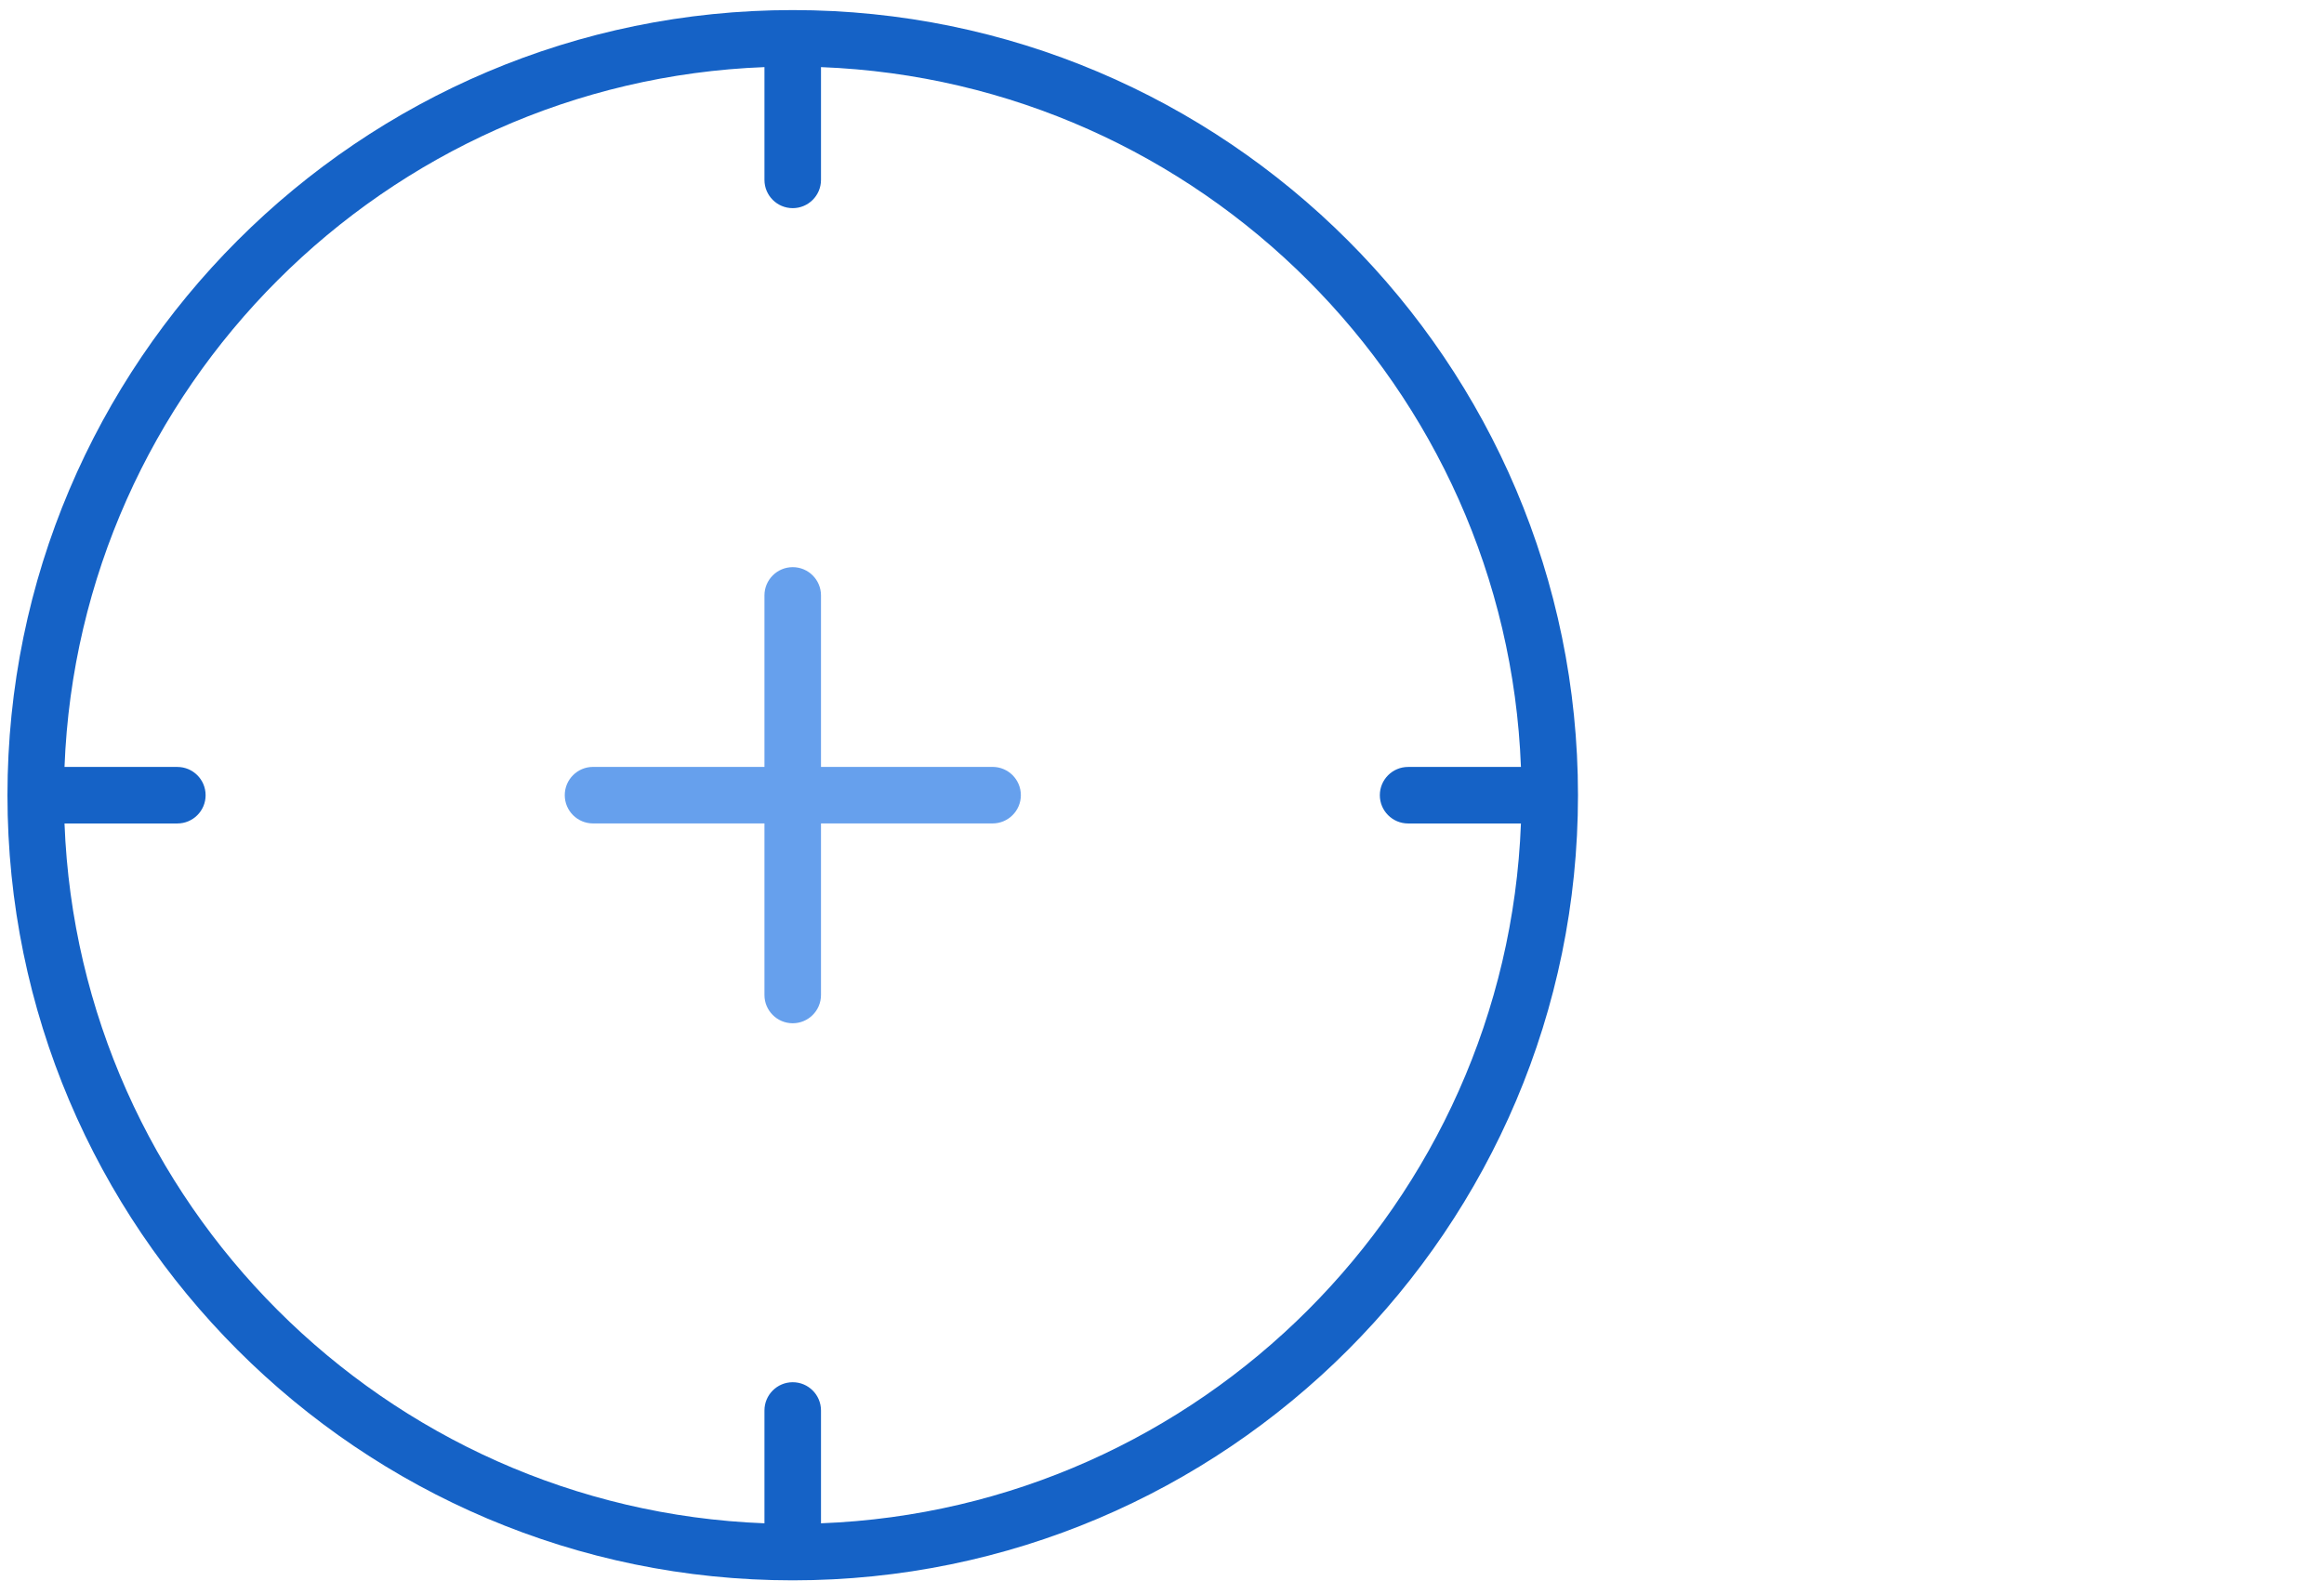 <?xml version="1.0" encoding="utf-8"?>
<!-- Generator: Adobe Illustrator 27.2.0, SVG Export Plug-In . SVG Version: 6.00 Build 0)  -->
<svg version="1.1" id="Warstwa_3" xmlns="http://www.w3.org/2000/svg" xmlns:xlink="http://www.w3.org/1999/xlink" x="0px" y="0px"
	 viewBox="0 0 541.86 371.62" style="enable-background:new 0 0 541.86 371.62;" xml:space="preserve">
<style type="text/css">
	.st0{fill:#1562C6;}
	.st1{fill:#66A0ED;}
</style>
<g>
	<path class="st0" d="M184.83,368.53C83.87,368.53,1.74,286.4,1.74,185.44S83.87,2.35,184.83,2.35s183.09,82.13,183.09,183.09
		S285.79,368.53,184.83,368.53z M184.83,322.33c3.64,0,6.59,2.95,6.59,6.59v26.31c88.46-3.39,159.8-74.74,163.2-163.2h-26.31
		c-3.64,0-6.59-2.95-6.59-6.59s2.95-6.59,6.59-6.59h26.31c-3.39-88.46-74.74-159.8-163.2-163.2v26.3c0,3.64-2.95,6.59-6.59,6.59
		s-6.59-2.95-6.59-6.59v-26.3c-88.46,3.39-159.8,74.74-163.2,163.2h26.31c3.64,0,6.59,2.95,6.59,6.59s-2.95,6.59-6.59,6.59H15.04
		c3.39,88.46,74.74,159.8,163.2,163.2v-26.31C178.24,325.28,181.19,322.33,184.83,322.33z"/>
	<path class="st1" d="M184.83,238.62c-3.64,0-6.59-2.95-6.59-6.59v-40.01h-39.97c-3.64,0-6.59-2.95-6.59-6.59s2.95-6.59,6.59-6.59
		h39.97v-39.99c0-3.64,2.95-6.59,6.59-6.59s6.59,2.95,6.59,6.59v39.99h40.01c3.64,0,6.59,2.95,6.59,6.59s-2.95,6.59-6.59,6.59
		h-40.01v40.01C191.42,235.67,188.47,238.62,184.83,238.62z"/>
</g>
</svg>

